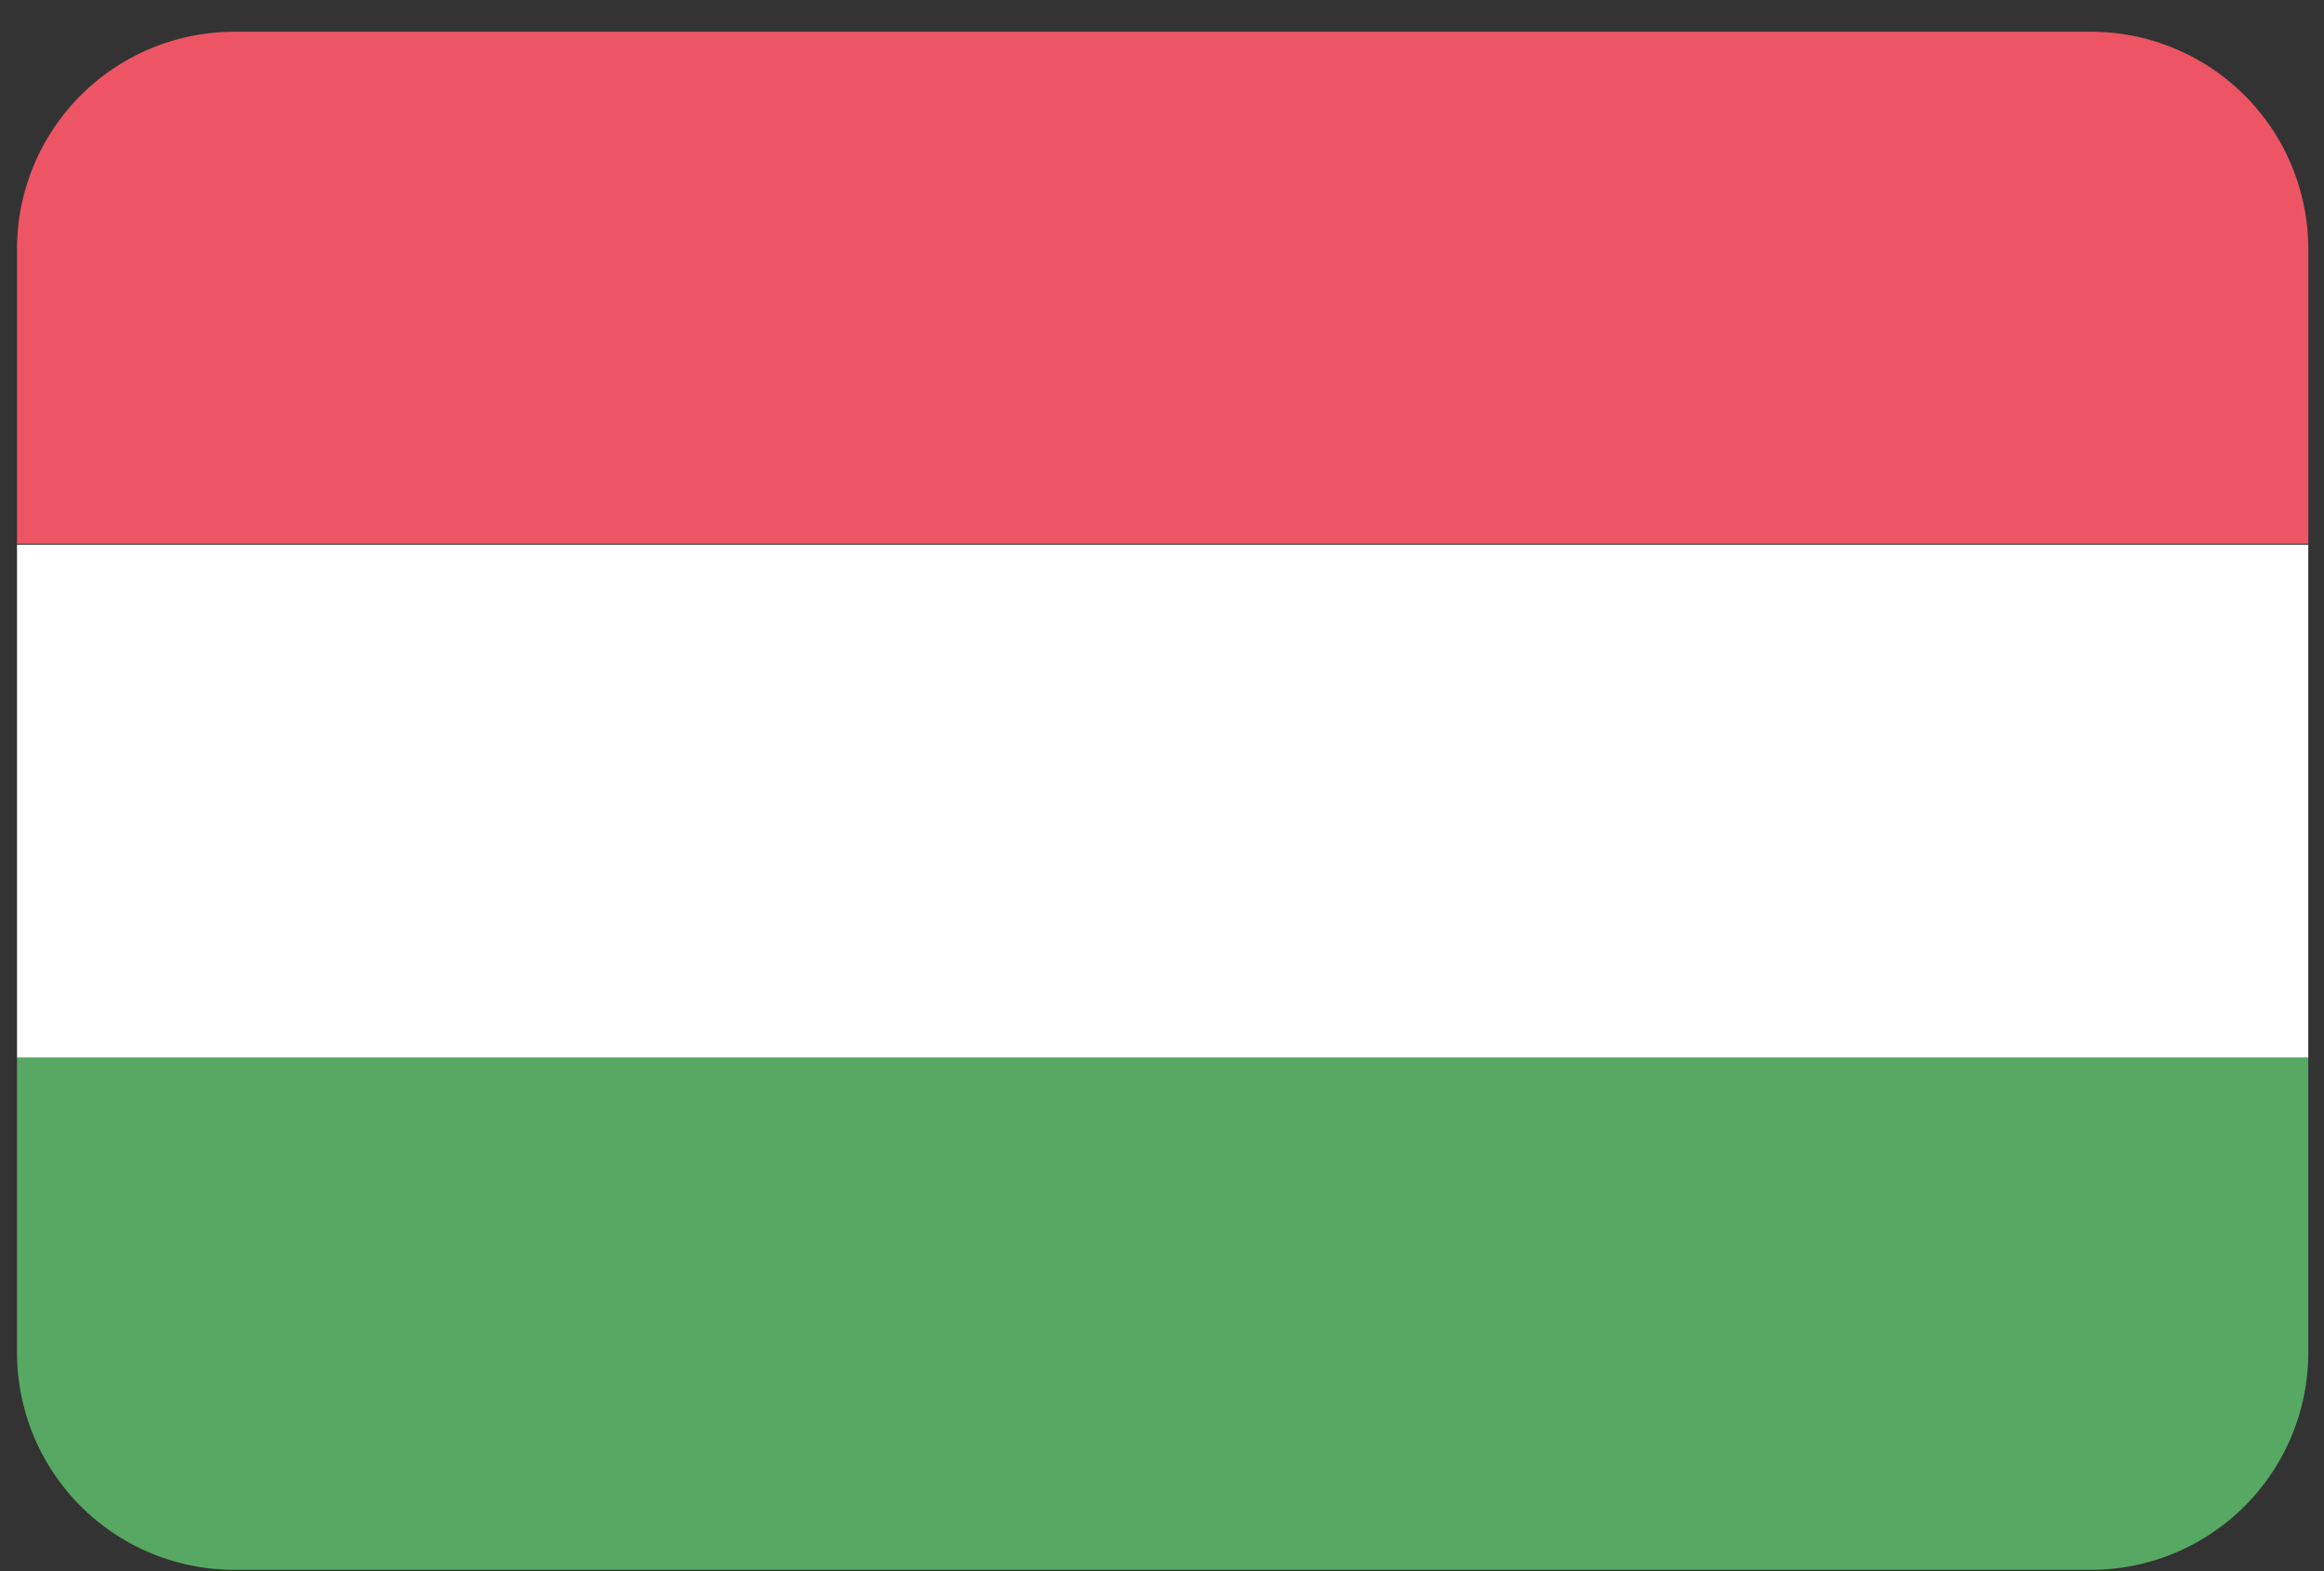 <svg width="71" height="48" xmlns="http://www.w3.org/2000/svg"><rect width="100%" height="100%" fill="#333333" stroke="none"/><g fill-rule="nonzero" fill="none"><path d="M.52 7.61v9h70v-9A6.64 6.64 0 0 0 63.88.97H7.17A6.64 6.64 0 0 0 .52 7.61Z" fill="#ED5565"/><path fill="#FFF" d="M.52 32.31h70V16.64h-70z"/><path d="M.52 41.32a6.64 6.64 0 0 0 6.64 6.64h56.72a6.64 6.64 0 0 0 6.64-6.64v-9h-70v9Z" fill="#57A863"/></g></svg>